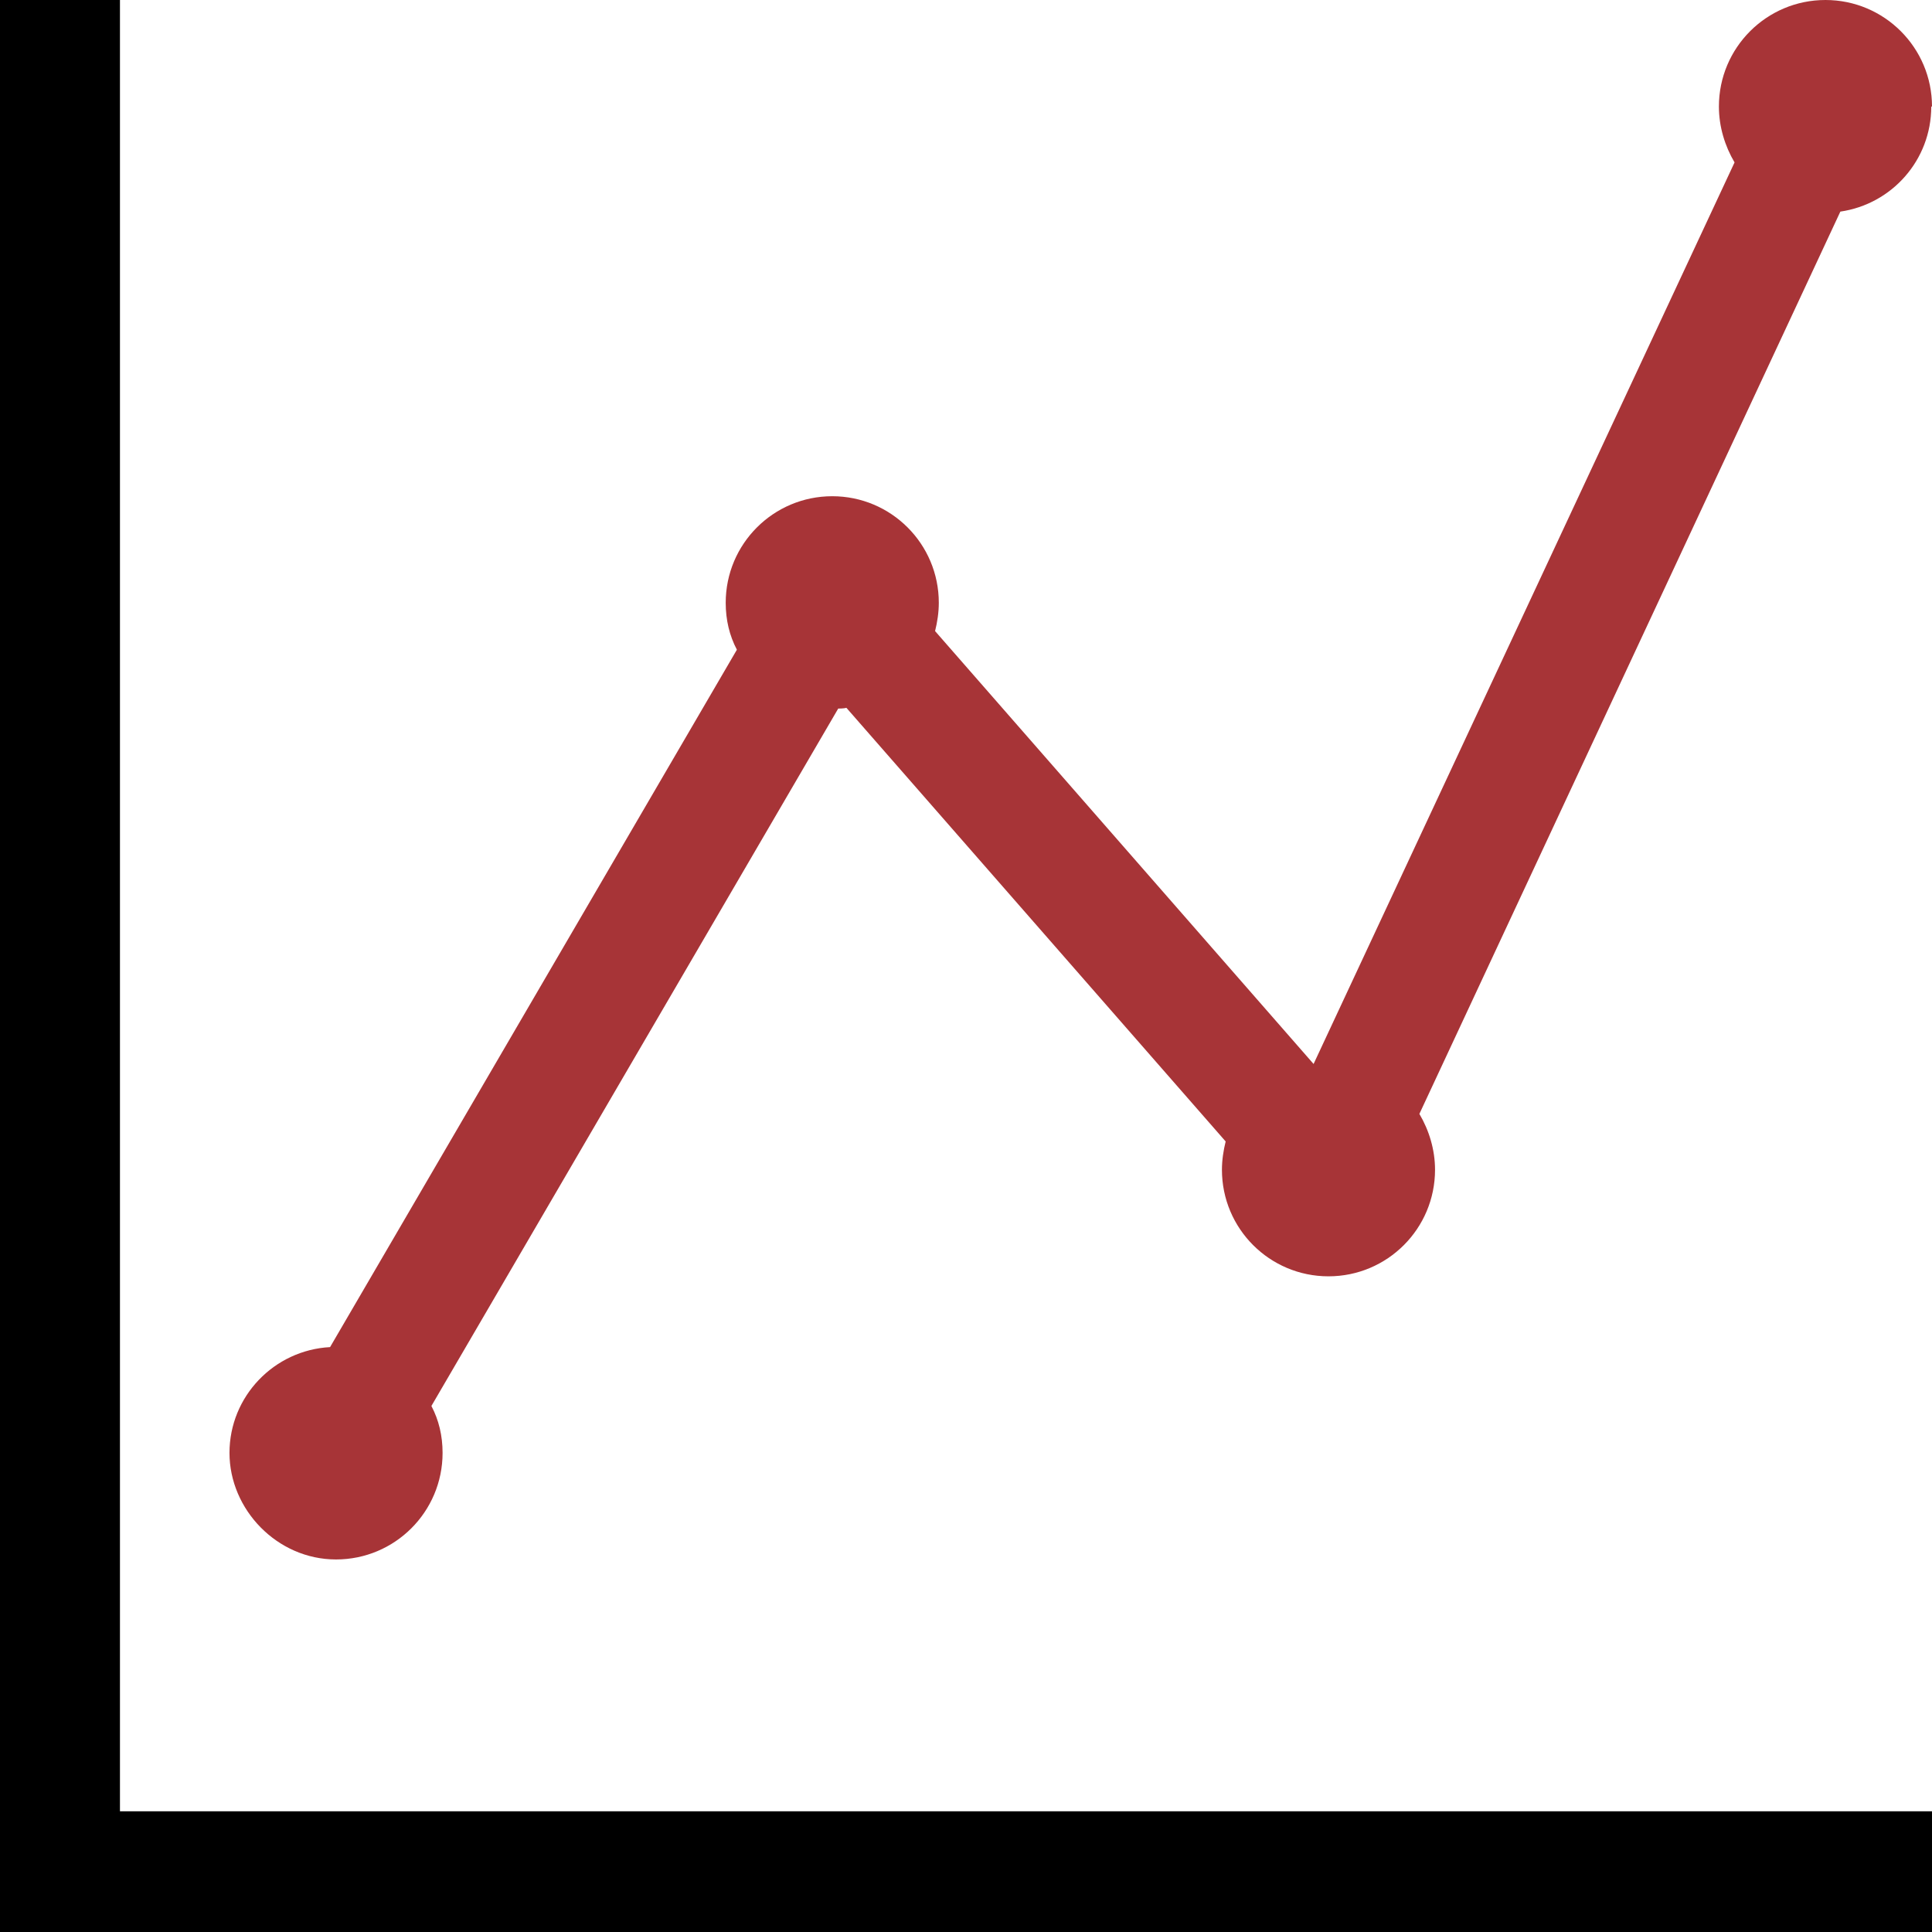 <svg viewBox="0 0 25.93 25.93" xmlns="http://www.w3.org/2000/svg" id="Layer_2"><defs><style>.cls-1{fill:#a73437;}</style></defs><g id="Layer_1-2"><path d="M25.93,1.43c0-.79-.64-1.43-1.43-1.43s-1.43.64-1.43,1.43c0,.27.08.53.21.75l-5.65,12.1-5.08-5.81c.03-.12.05-.25.05-.38,0-.79-.64-1.43-1.43-1.43s-1.43.64-1.43,1.43c0,.23.05.44.15.63l-5.46,9.36c-.75.04-1.35.66-1.35,1.42s.64,1.43,1.43,1.43,1.43-.64,1.43-1.43c0-.23-.05-.44-.15-.63l5.46-9.36s.08,0,.11-.01l5.09,5.82c-.03.12-.05.25-.05.38,0,.79.64,1.43,1.43,1.43s1.43-.64,1.43-1.43c0-.27-.08-.53-.21-.75l5.65-12.11c.69-.1,1.22-.69,1.22-1.41Z" class="cls-1"></path><polygon points="25.93 25.93 0 25.93 0 0 1.61 0 1.61 24.31 25.93 24.31 25.93 25.93"></polygon></g></svg>